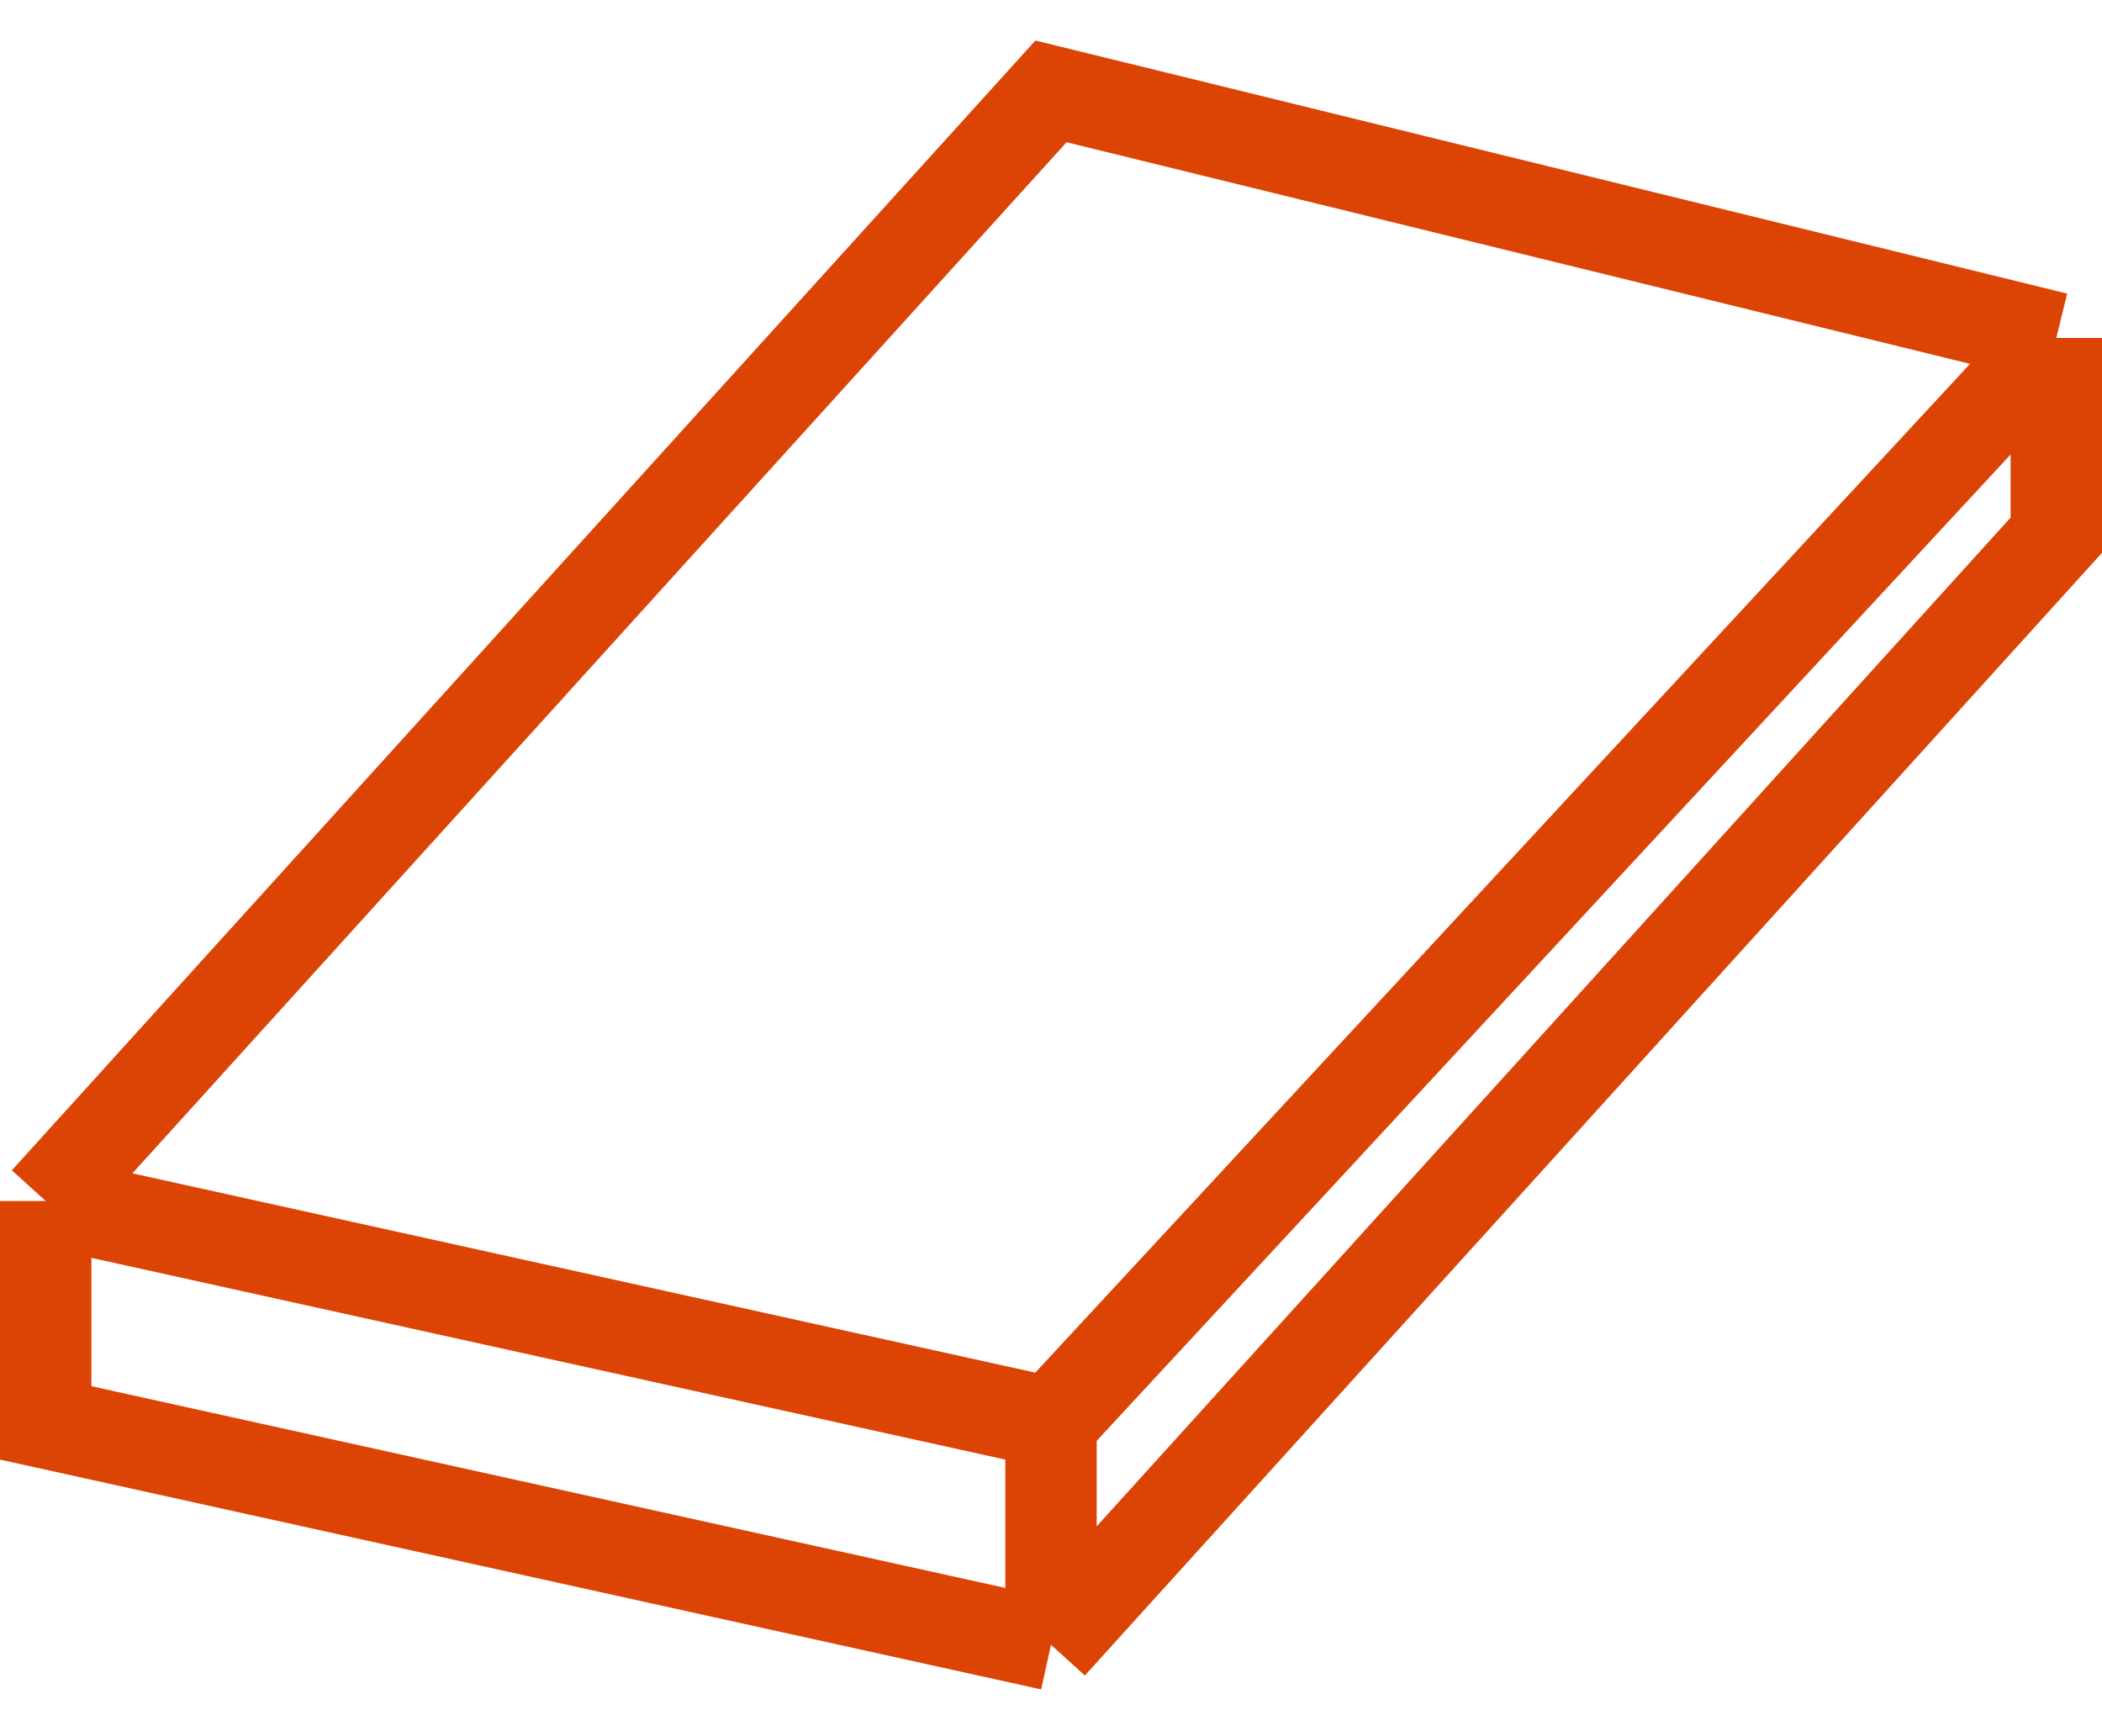 <?xml version="1.0" encoding="UTF-8"?> <svg xmlns="http://www.w3.org/2000/svg" width="46" height="38" viewBox="0 0 46 38" fill="none"><path d="M1 26.286L23 31.143M1 26.286L23 2L45 7.397M1 26.286V31.143L23 36M23 31.143L45 7.397M23 31.143V36M45 7.397V11.714L23 36" stroke="#DC4405" stroke-width="2"></path></svg> 
